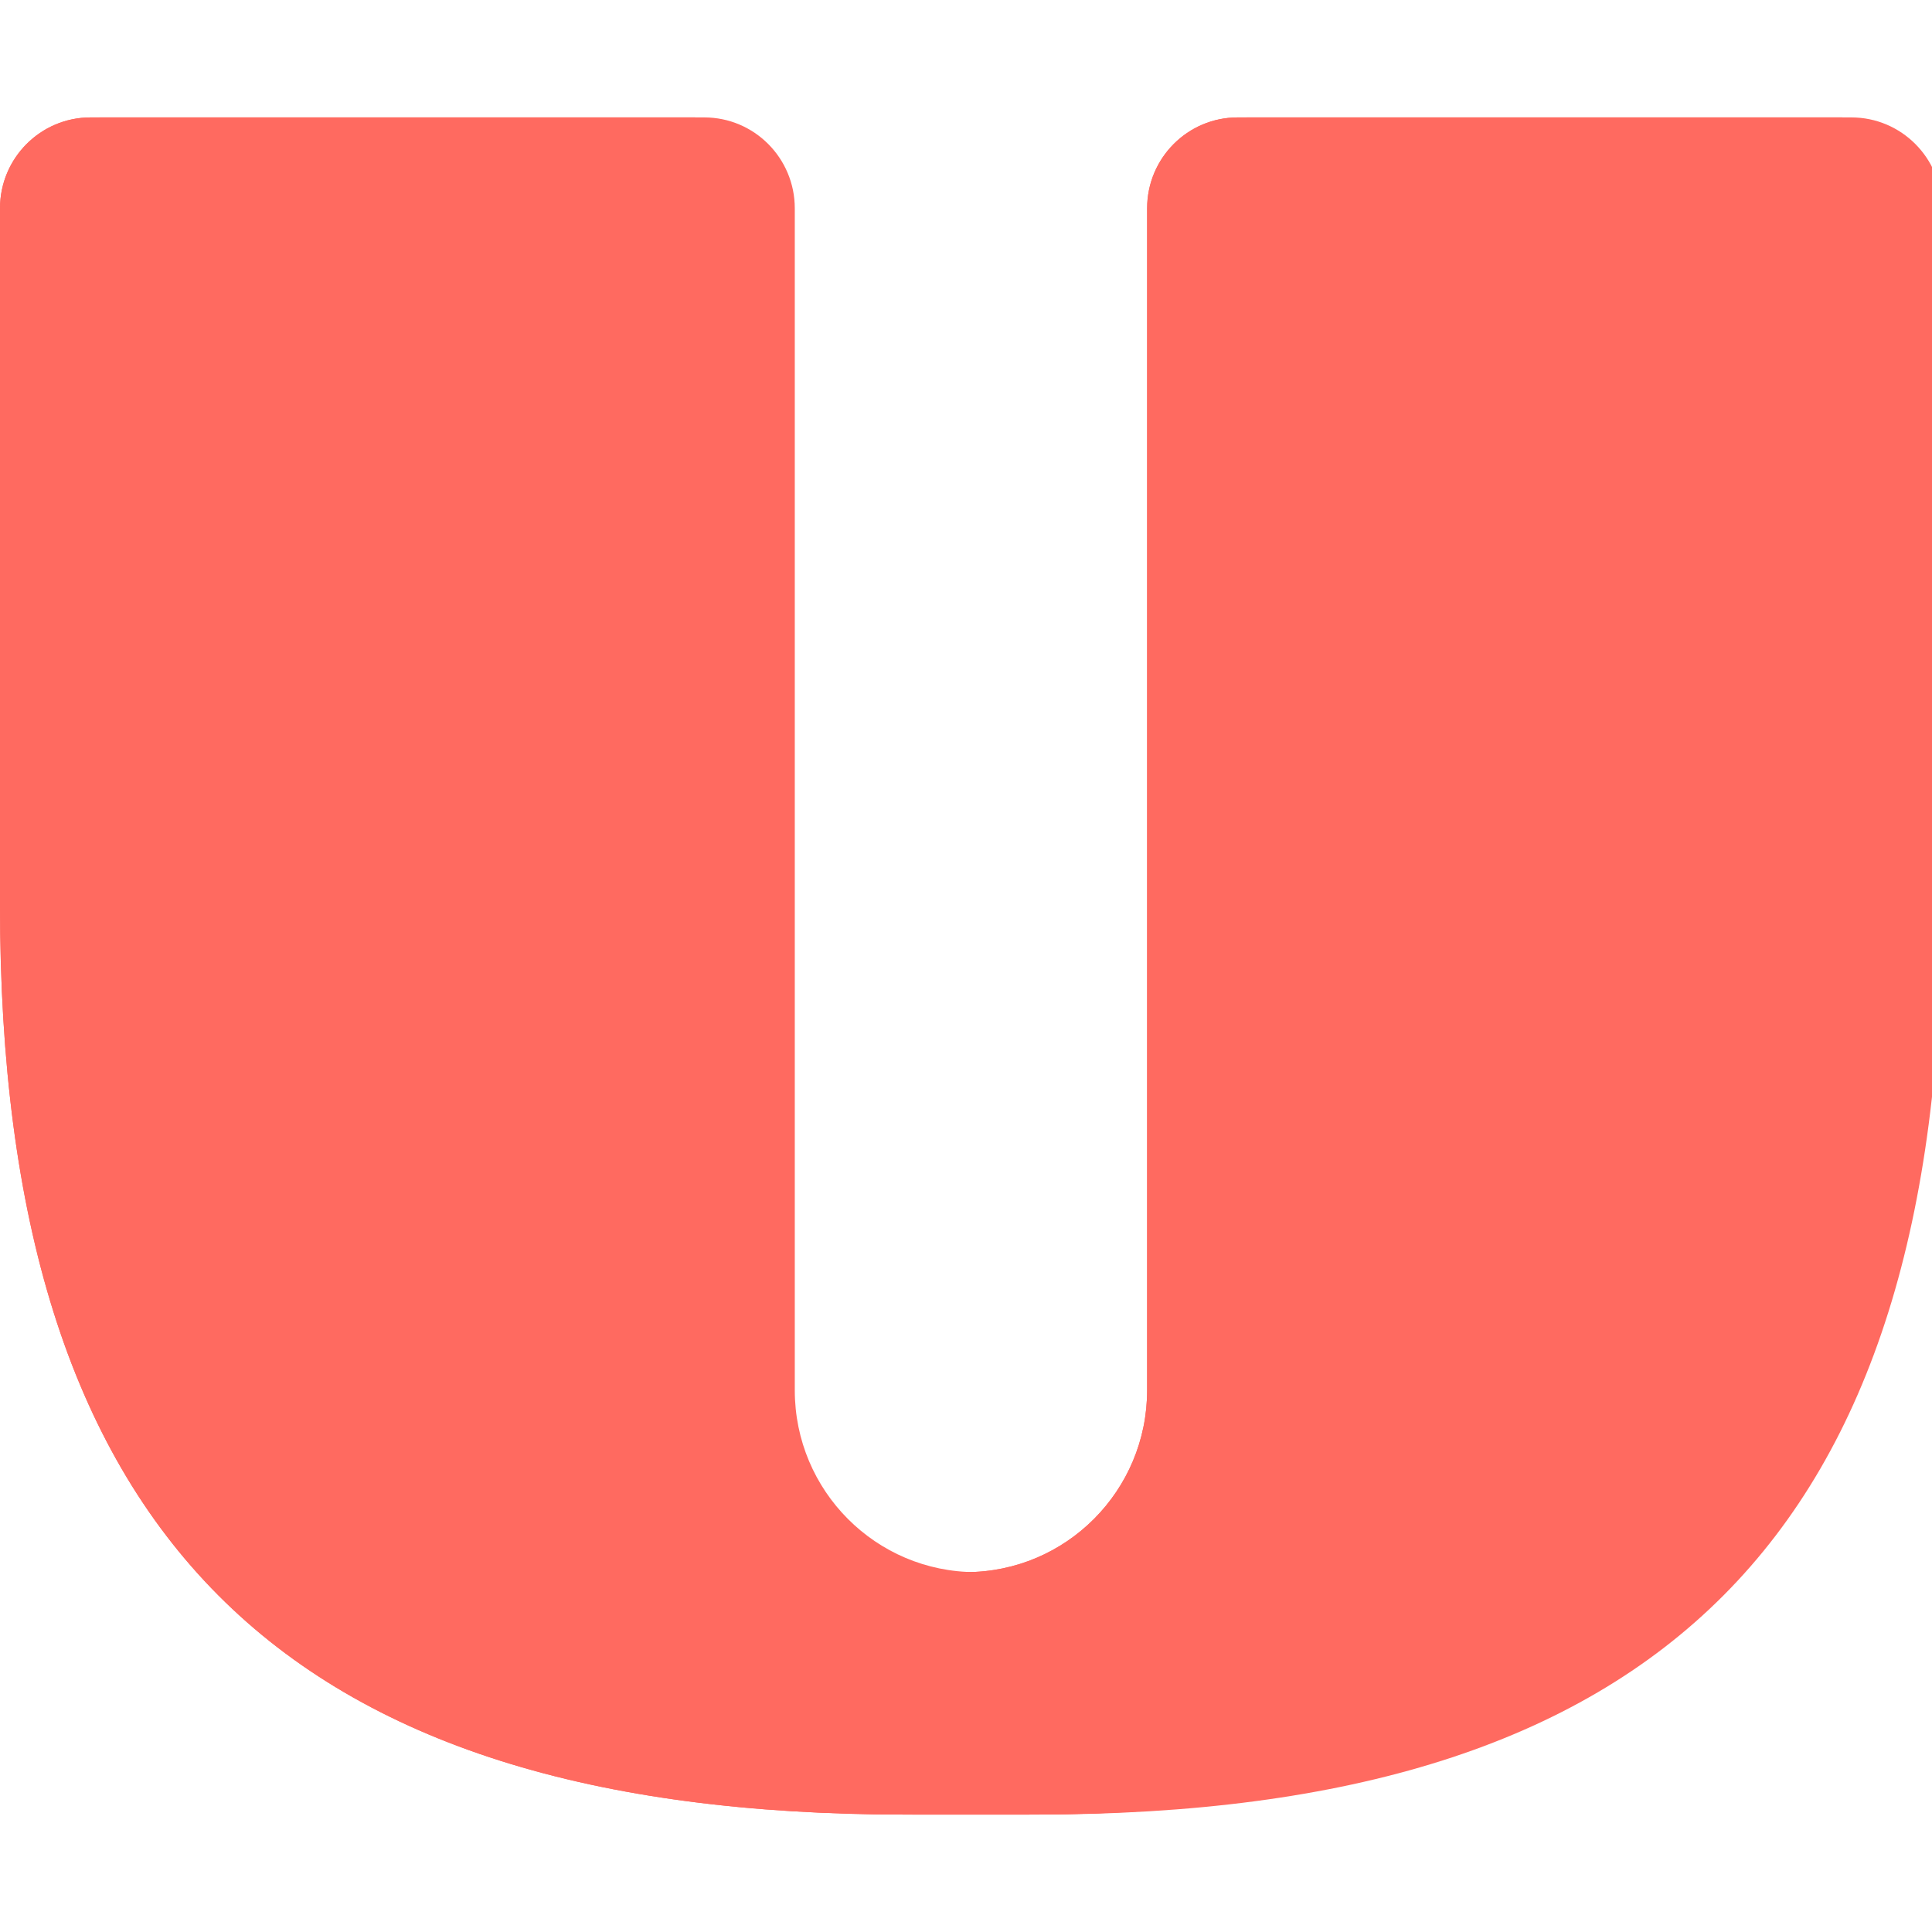 <svg fill="none" viewBox="0 0 194.932 194.932" xmlns="http://www.w3.org/2000/svg"><path d="M10.137 11.847h60.917c5.046 0 9.137 4.107 9.137 9.174v119.254c0 10.133 8.182 18.347 18.275 18.347 10.093 0 18.275-8.214 18.275-18.347V21.021c0-5.067 4.091-9.174 9.137-9.174h60.916c5.047 0 9.138 4.107 9.138 9.174V91.35c0 63.33-28.294 91.735-91.374 91.735H92.374C29.294 183.085 1 154.68 1 91.35V21.02c0-5.066 4.091-9.173 9.137-9.173z" fill="#ff6a60"/><path d="M9.137 11.847h60.917c5.046 0 9.137 4.107 9.137 9.174v119.254c0 10.133 8.182 18.347 18.275 18.347 10.093 0 18.275-8.214 18.275-18.347V21.021c0-5.067 4.091-9.174 9.137-9.174h60.916c5.047 0 9.138 4.107 9.138 9.174V91.35c0 63.33-28.294 91.735-91.374 91.735H91.374C28.294 183.085 0 154.68 0 91.35V21.02c0-5.066 4.091-9.173 9.137-9.173z" fill="#ff6a60"/><path d="M9.137 11.847h60.917c5.046 0 9.137 4.107 9.137 9.174v119.254c0 10.133 8.182 18.347 18.275 18.347 10.093 0 18.275-8.214 18.275-18.347V21.021c0-5.067 4.091-9.174 9.137-9.174h60.916c5.047 0 9.138 4.107 9.138 9.174V91.35c0 63.33-28.294 91.735-91.374 91.735H91.374C28.294 183.085 0 154.68 0 91.35V21.02c0-5.066 4.091-9.173 9.137-9.173z" fill="#ff6a60"/></svg>